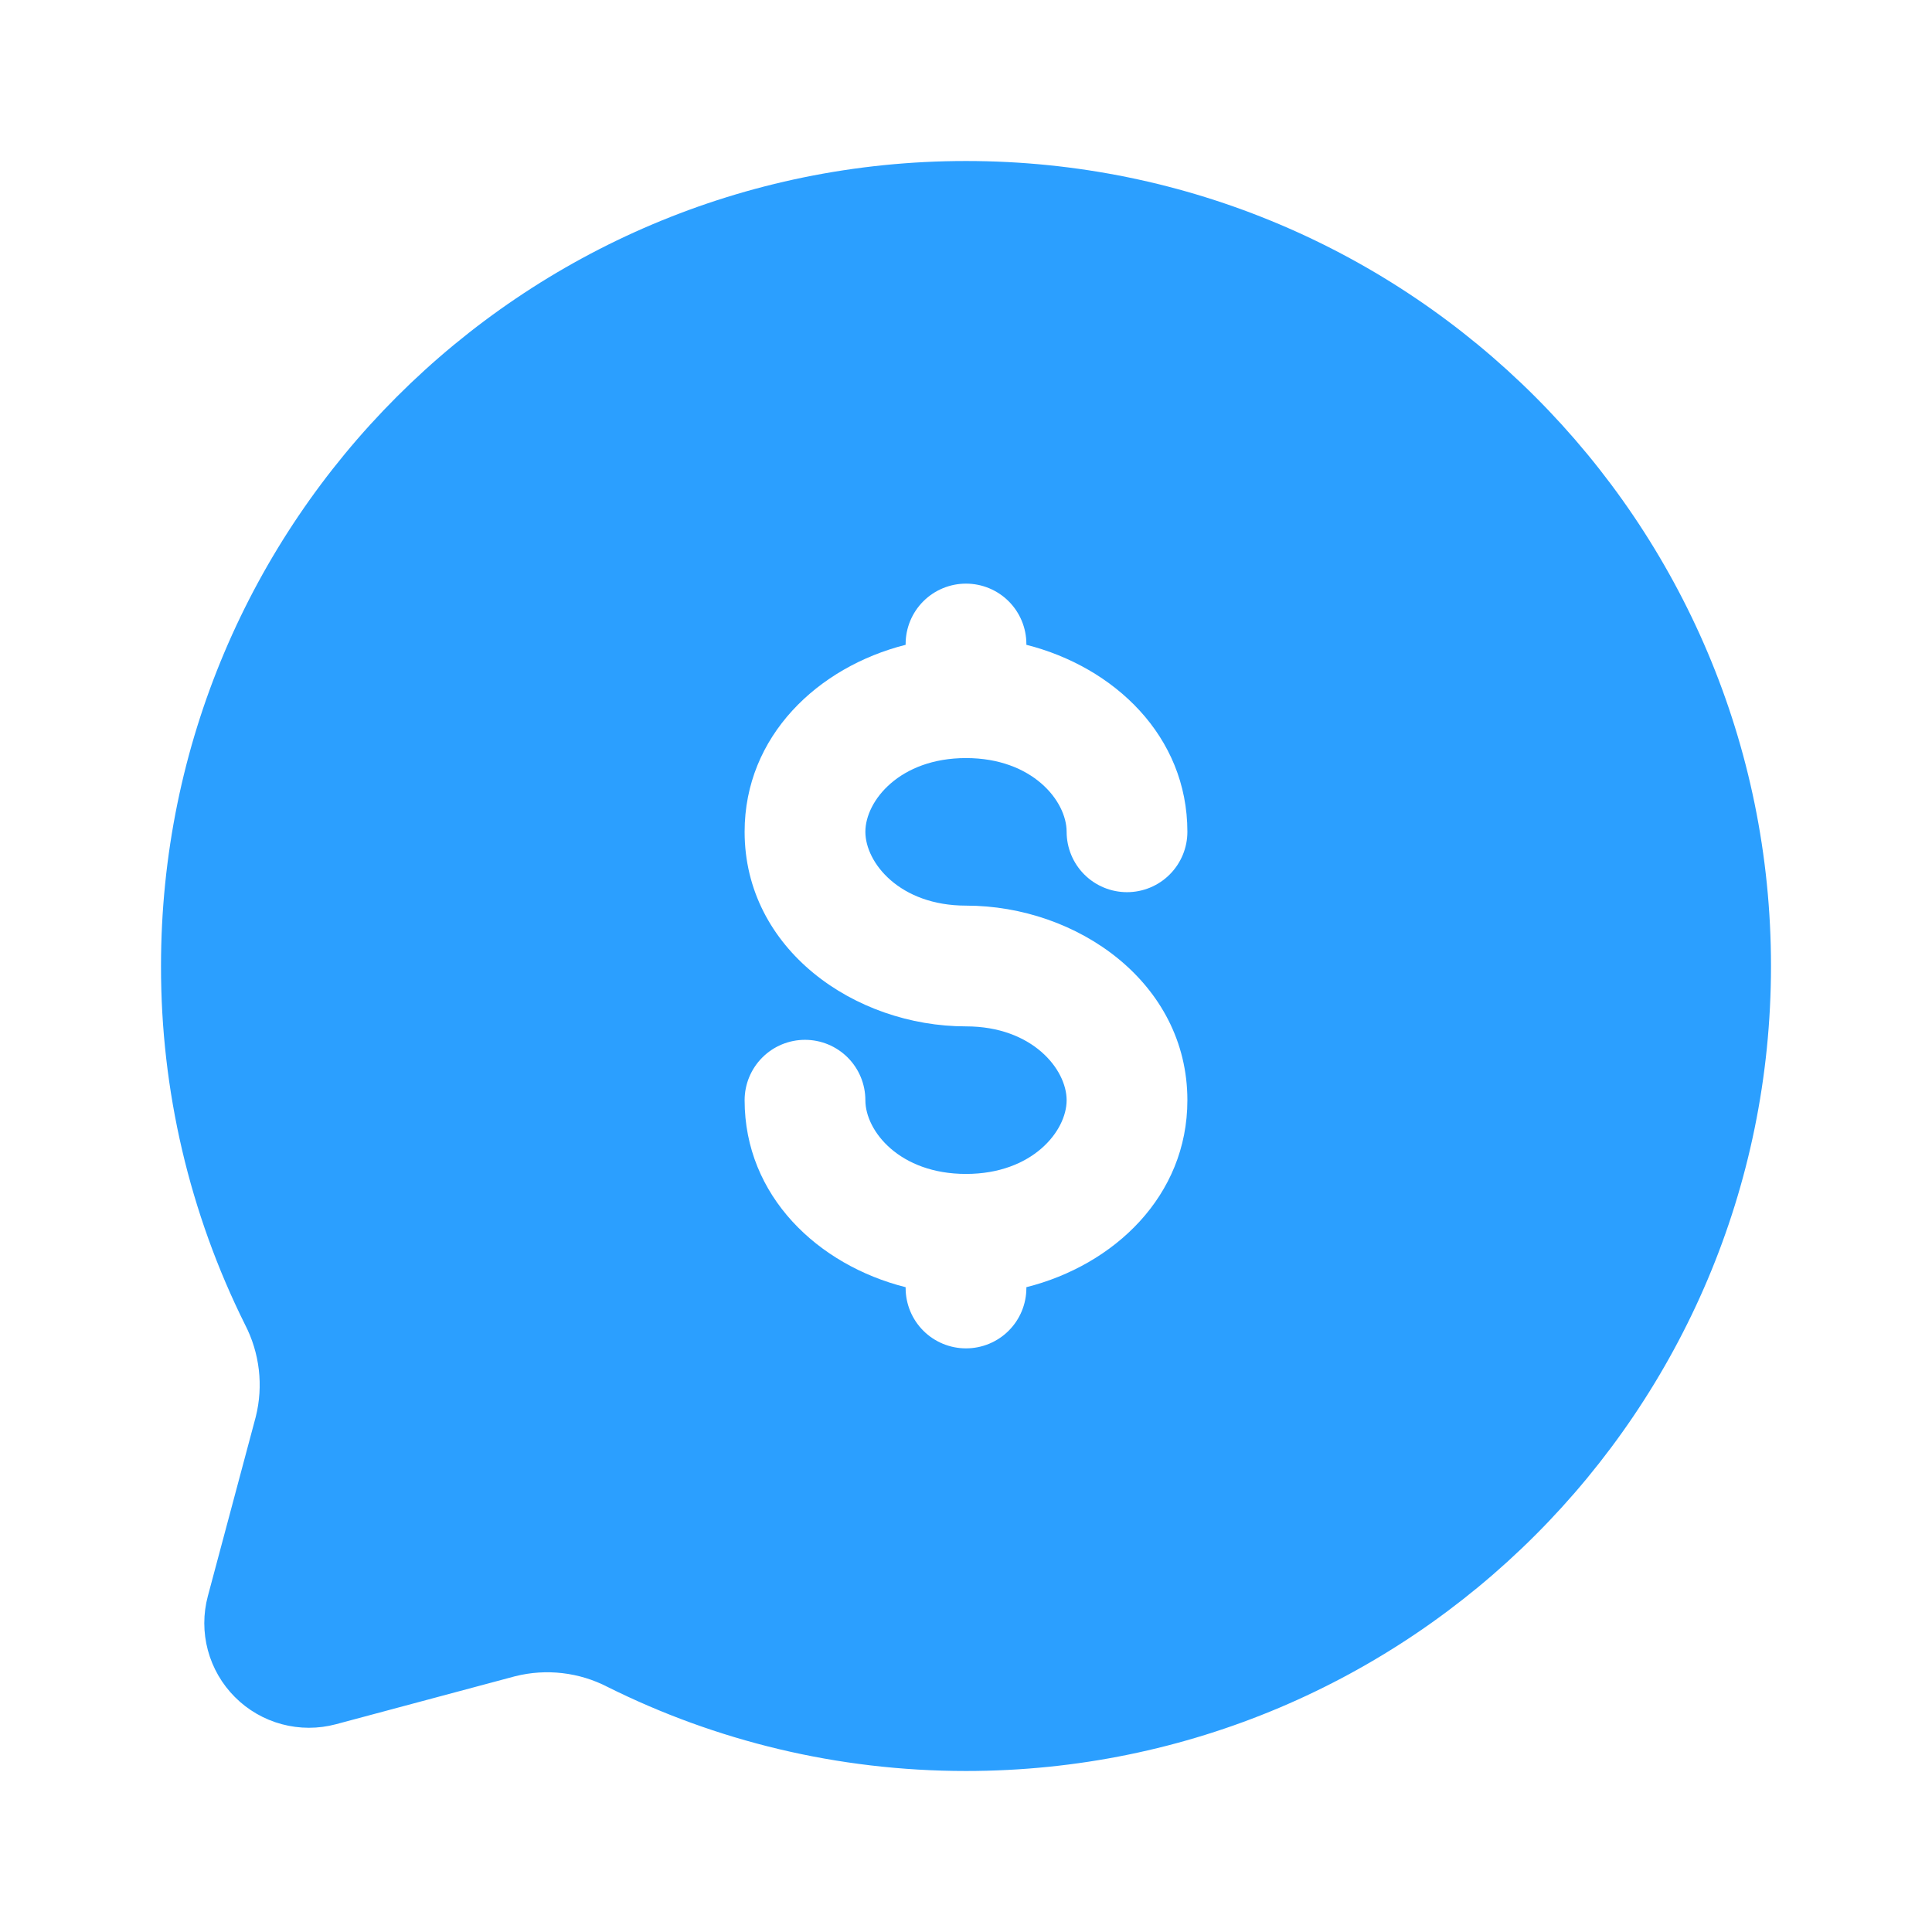 <svg width="80" height="80" viewBox="0 0 80 80" fill="none" xmlns="http://www.w3.org/2000/svg">
<path fill-rule="evenodd" clip-rule="evenodd" d="M73.333 40C73.333 58.41 58.41 73.333 40 73.333C34.667 73.333 29.627 72.08 25.16 69.853C23.98 69.243 22.618 69.086 21.33 69.41L13.91 71.397C13.176 71.593 12.402 71.592 11.668 71.395C10.934 71.198 10.265 70.811 9.728 70.273C9.19 69.735 8.804 69.066 8.607 68.332C8.41 67.597 8.41 66.824 8.607 66.09L10.59 58.67C10.913 57.383 10.754 56.022 10.143 54.843C7.849 50.232 6.659 45.151 6.667 40C6.667 21.59 21.59 6.667 40 6.667C58.41 6.667 73.333 21.59 73.333 40ZM40 24.167C40.663 24.167 41.299 24.43 41.768 24.899C42.237 25.368 42.5 26.004 42.5 26.667V26.7C46.13 27.617 49.167 30.477 49.167 34.443C49.167 35.106 48.903 35.742 48.434 36.211C47.966 36.68 47.33 36.943 46.667 36.943C46.004 36.943 45.368 36.68 44.899 36.211C44.43 35.742 44.167 35.106 44.167 34.443C44.167 33.163 42.747 31.39 40 31.39C37.253 31.39 35.833 33.163 35.833 34.443C35.833 35.723 37.253 37.5 40 37.5C44.617 37.5 49.167 40.7 49.167 45.557C49.167 49.523 46.13 52.387 42.5 53.3V53.333C42.5 53.996 42.237 54.632 41.768 55.101C41.299 55.57 40.663 55.833 40 55.833C39.337 55.833 38.701 55.57 38.232 55.101C37.763 54.632 37.5 53.996 37.5 53.333V53.3C33.87 52.387 30.833 49.523 30.833 45.557C30.833 44.894 31.097 44.258 31.566 43.789C32.034 43.32 32.67 43.057 33.333 43.057C33.996 43.057 34.632 43.32 35.101 43.789C35.57 44.258 35.833 44.894 35.833 45.557C35.833 46.837 37.253 48.61 40 48.61C42.747 48.61 44.167 46.837 44.167 45.557C44.167 44.277 42.747 42.5 40 42.5C35.383 42.5 30.833 39.3 30.833 34.443C30.833 30.477 33.87 27.617 37.5 26.7V26.667C37.5 26.004 37.763 25.368 38.232 24.899C38.701 24.43 39.337 24.167 40 24.167Z" fill="#2B9FFF"/>
</svg>
